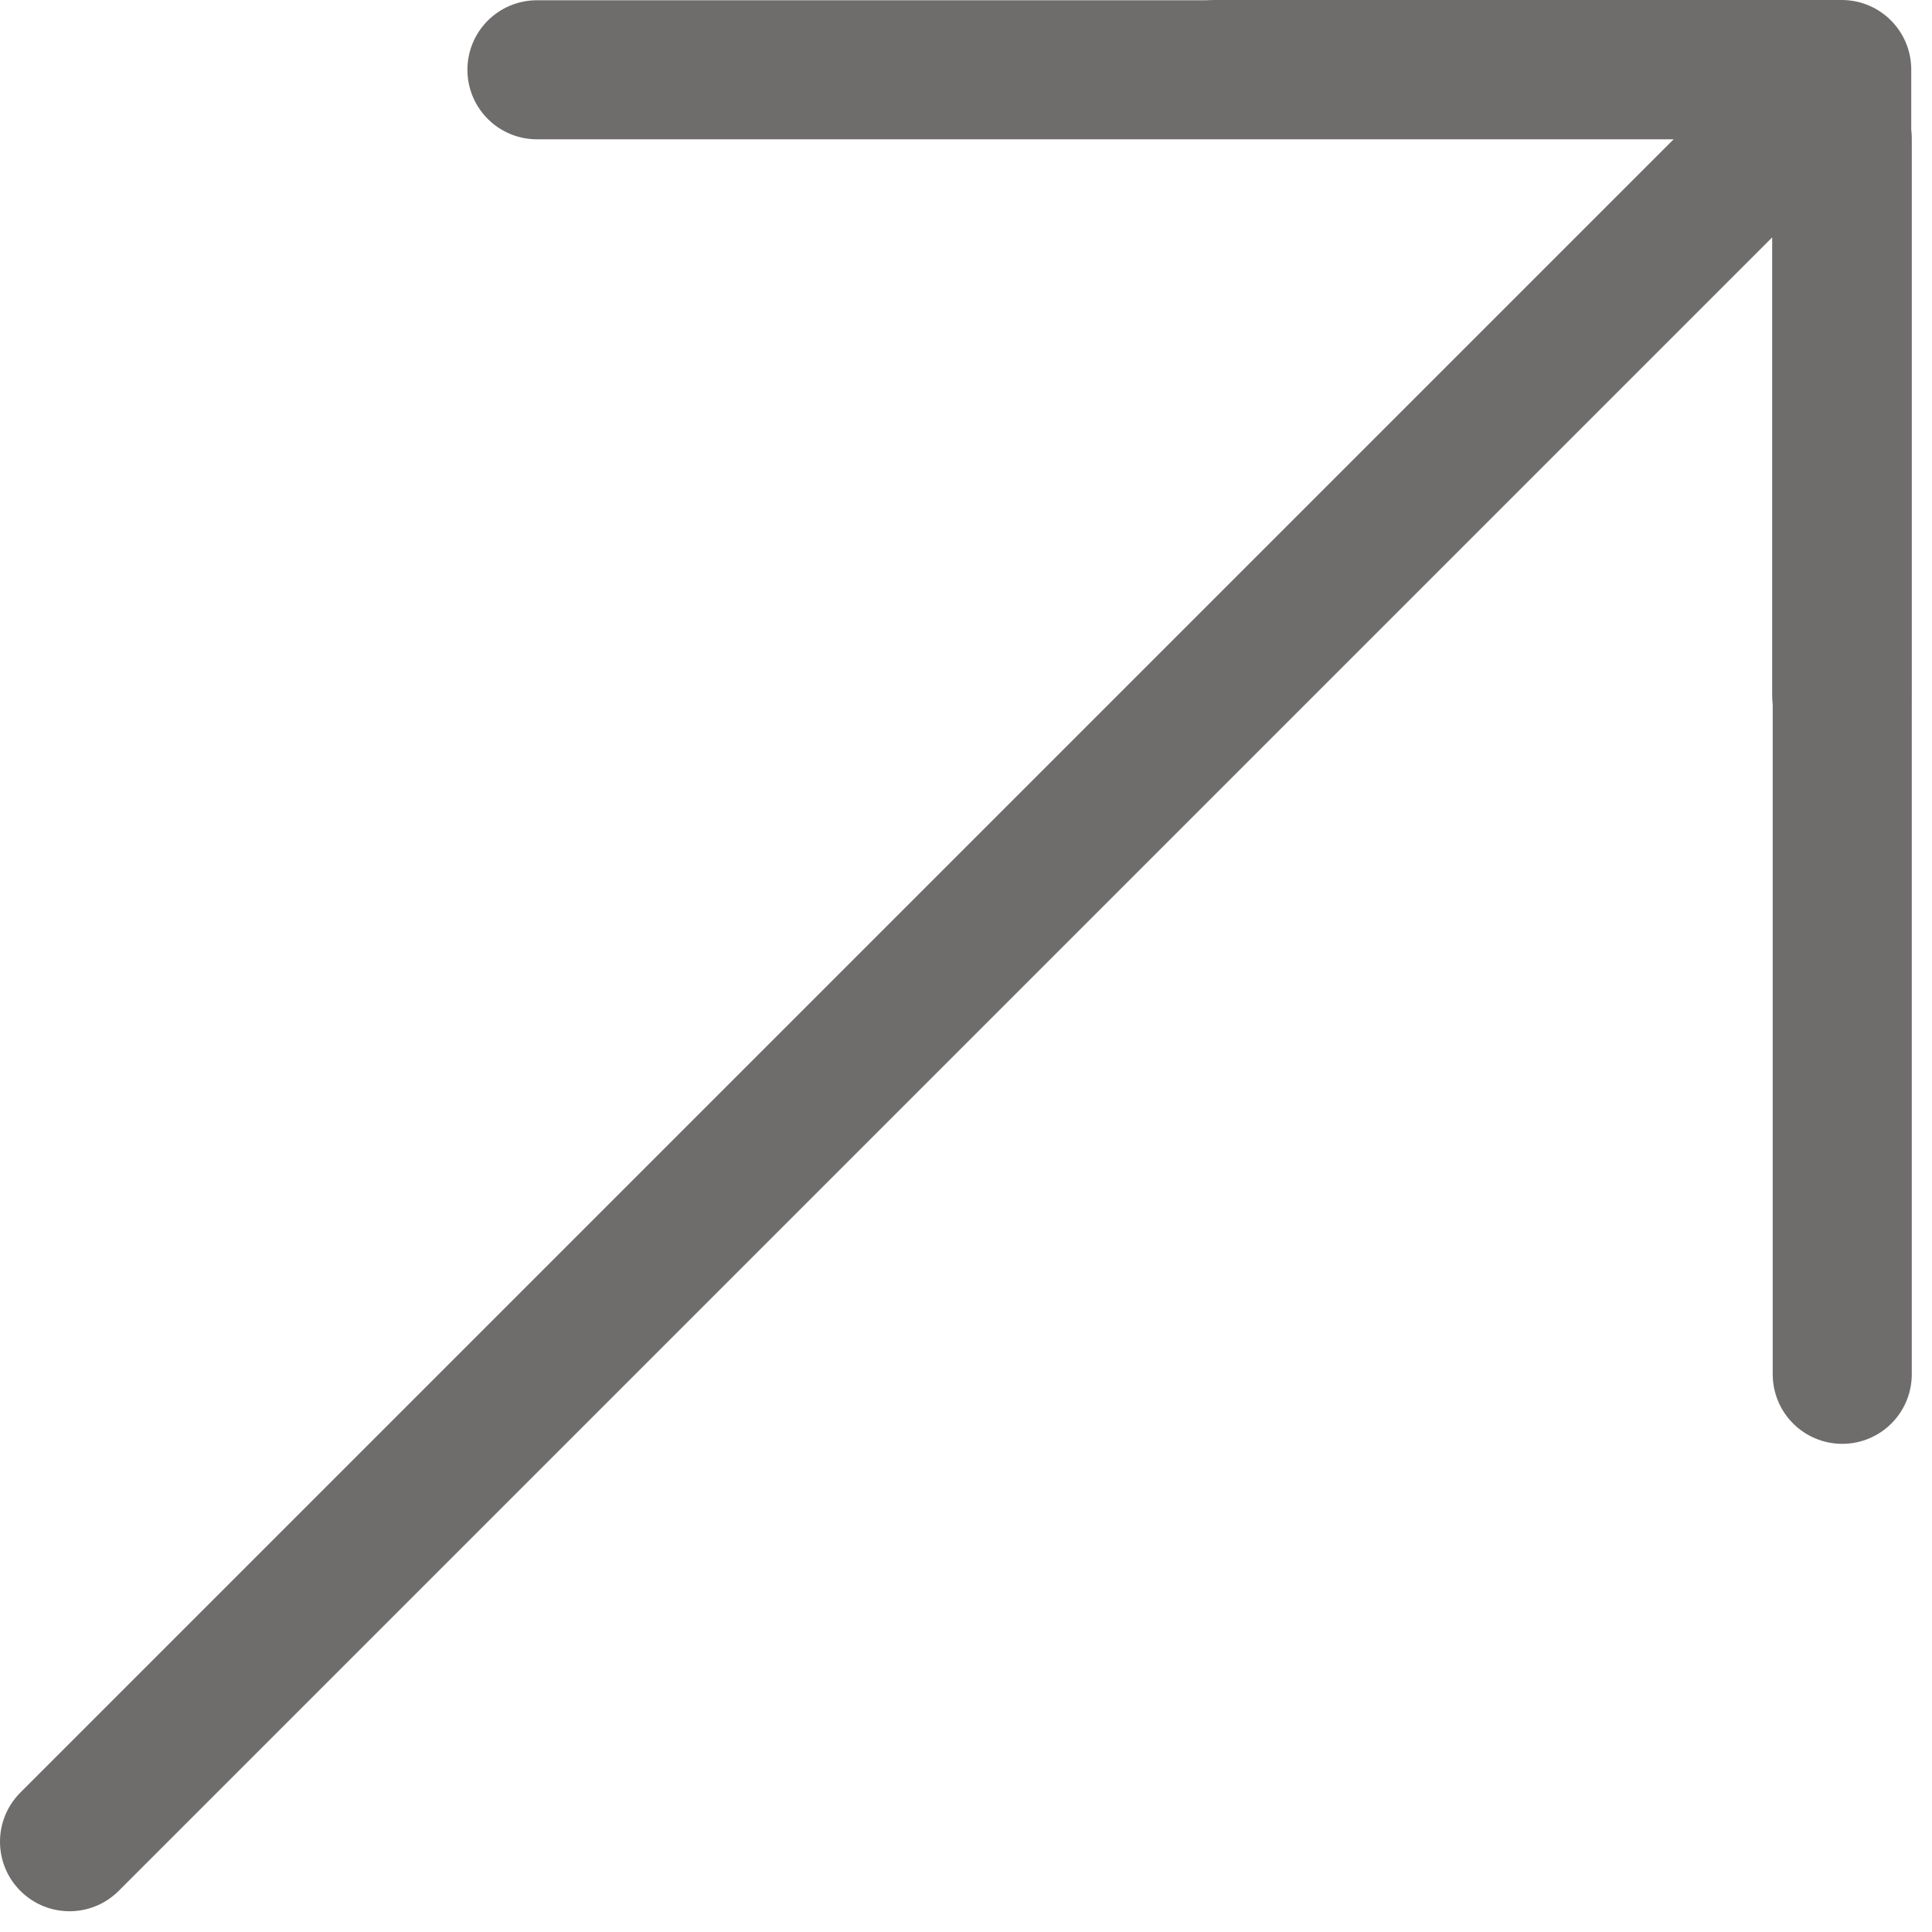 <?xml version="1.0" encoding="UTF-8"?>
<svg xmlns="http://www.w3.org/2000/svg" width="35" height="35" viewBox="0 0 35 35" fill="none">
  <path d="M0.369 32.474C-0.123 32.966 -0.123 33.763 0.369 34.255C0.861 34.747 1.658 34.747 2.15 34.255L1.26 33.364L0.369 32.474ZM34.624 1.26C34.624 0.564 34.06 -2.45613e-05 33.364 -2.55518e-05L22.029 -2.50882e-05C21.333 -2.57625e-05 20.769 0.564 20.769 1.26C20.769 1.955 21.333 2.519 22.029 2.519L32.105 2.519L32.105 12.595C32.105 13.291 32.669 13.855 33.364 13.855C34.06 13.855 34.624 13.291 34.624 12.595L34.624 1.26ZM1.26 33.364L2.15 34.255L34.255 2.15L33.364 1.26L32.474 0.369L0.369 32.474L1.26 33.364Z" fill="#6F6C6C"></path>
  <line x1="33.374" y1="2.519" x2="33.374" y2="24.897" stroke="#6F6C6C" stroke-width="2.519" stroke-linecap="round"></line>
  <line x1="9.727" y1="1.264" x2="32.105" y2="1.264" stroke="#6F6C6C" stroke-width="2.519" stroke-linecap="round"></line>
</svg>
